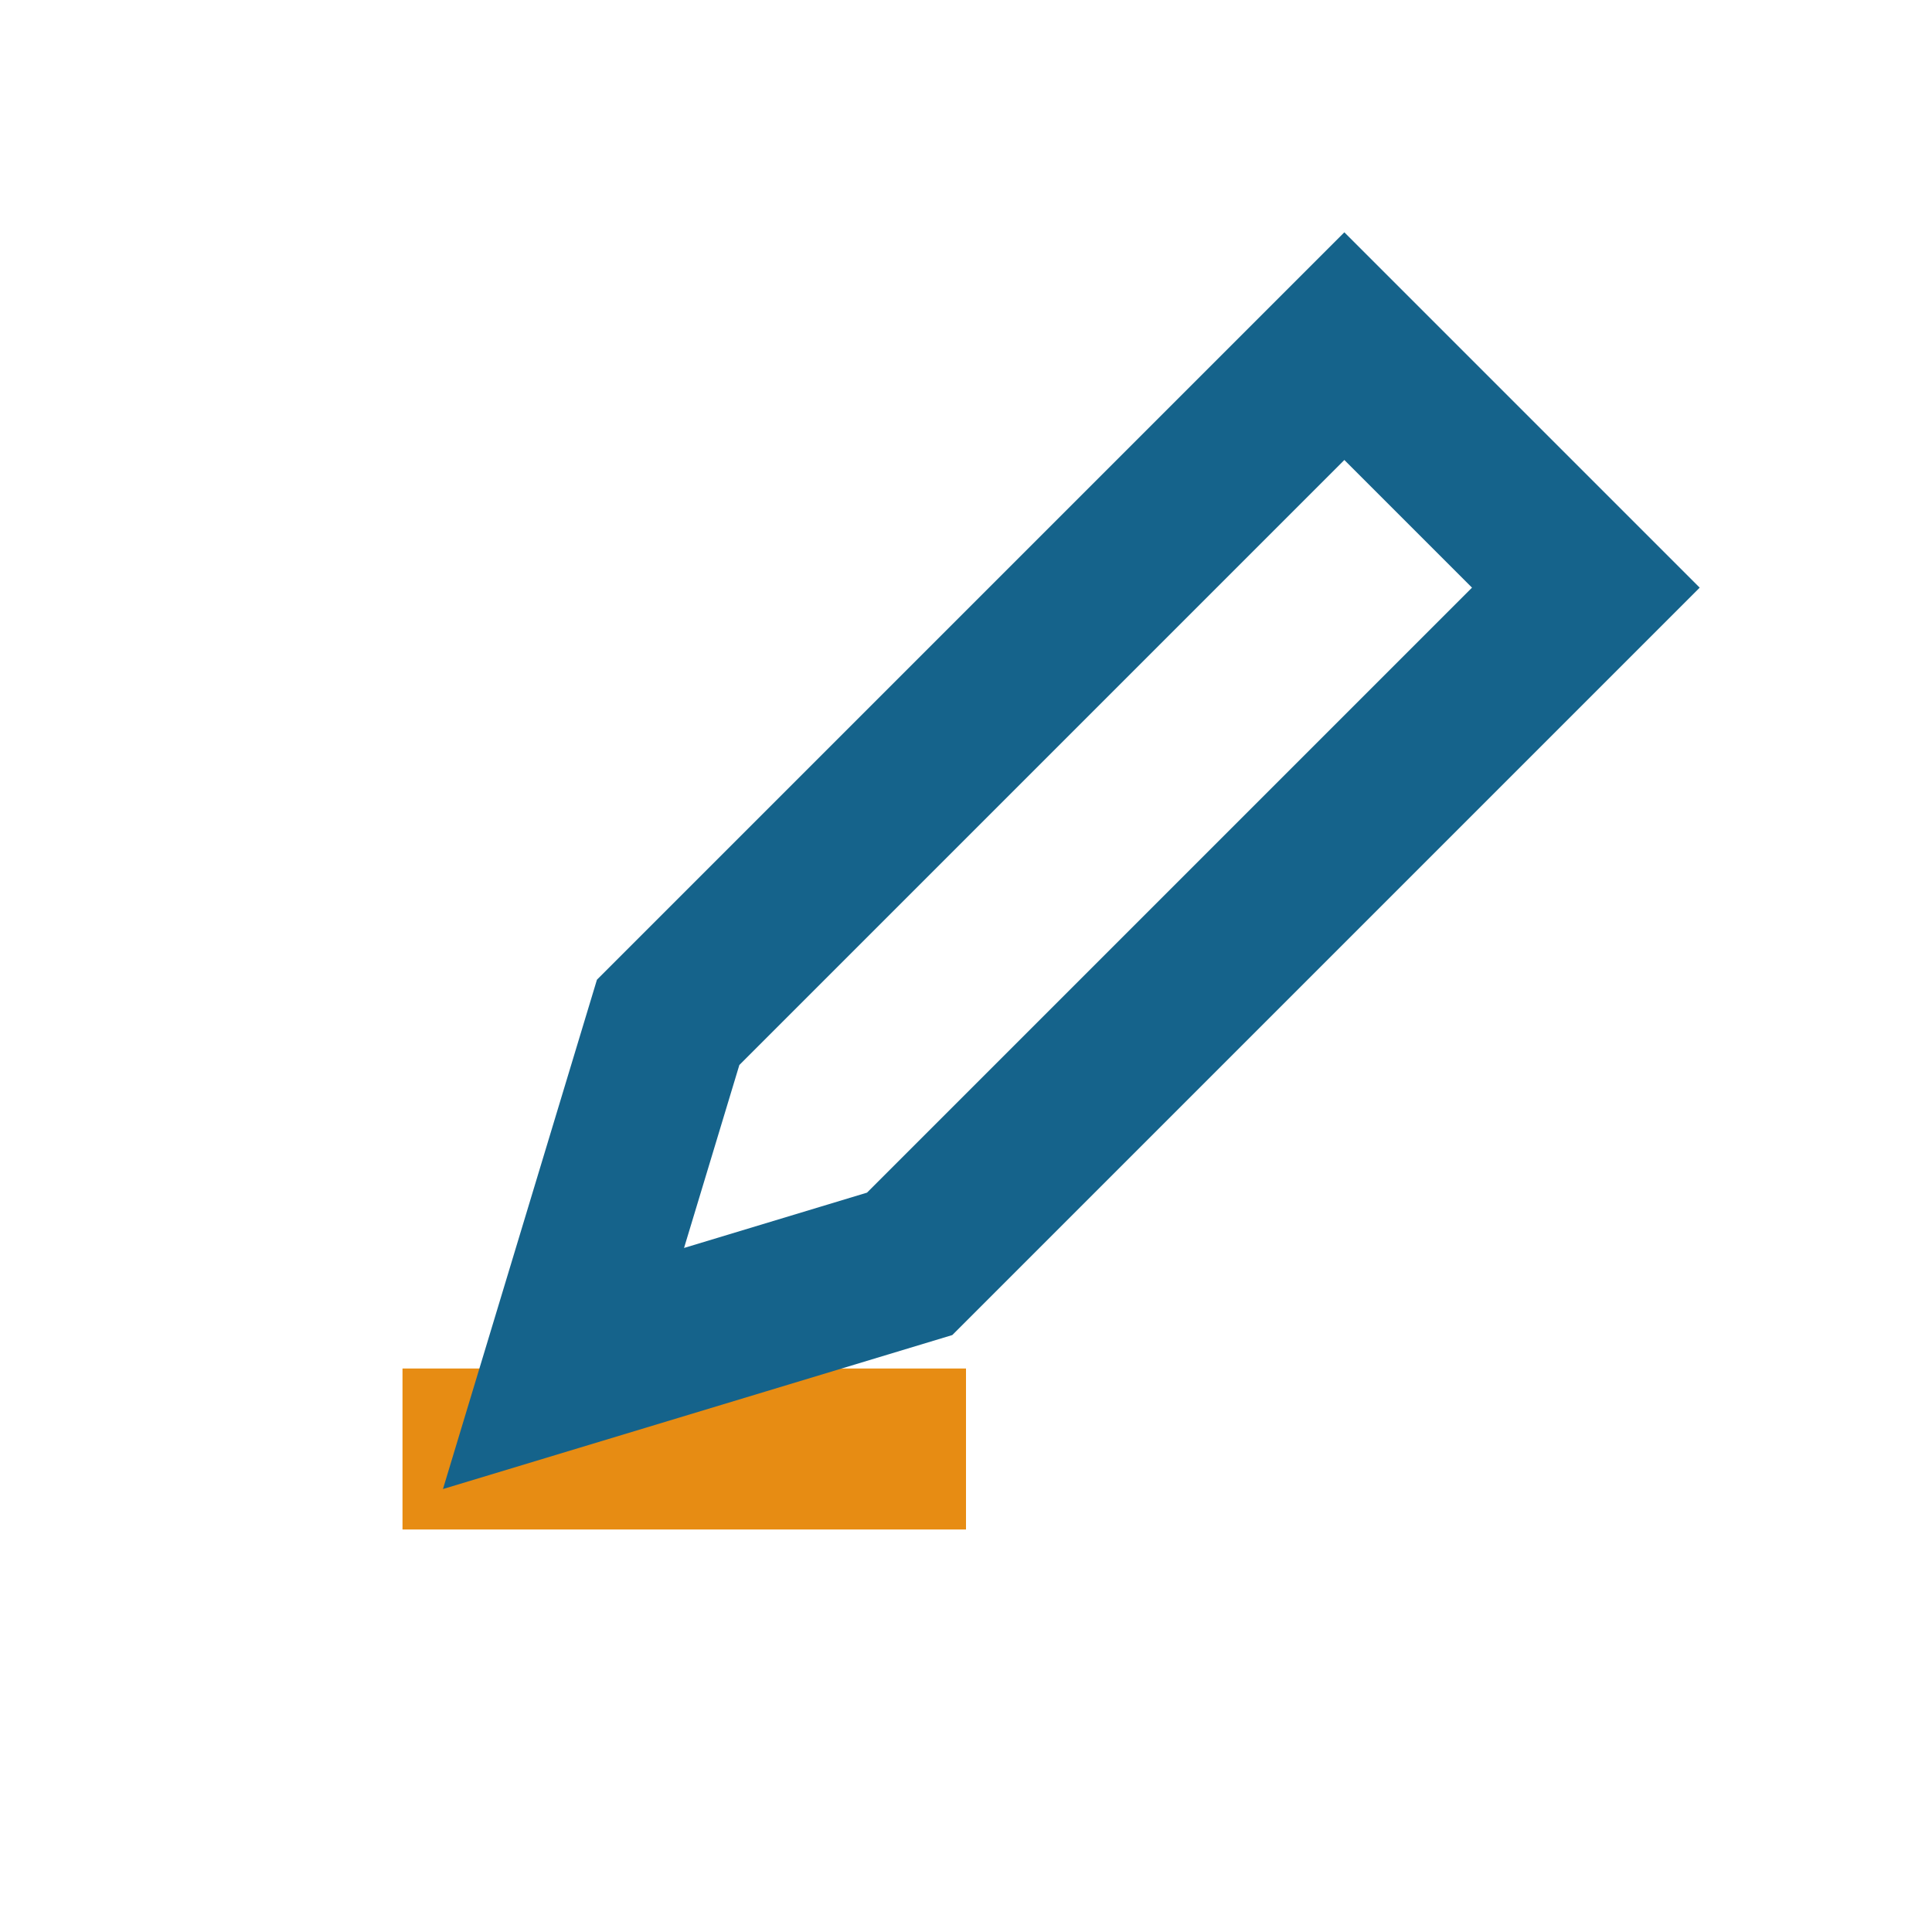 <?xml version="1.0" encoding="UTF-8"?>
<svg xmlns="http://www.w3.org/2000/svg" width="32" height="32" viewBox="0 0 24 24"><rect x="5" y="17" width="7" height="2" fill="#E78C13"/><path d="M19.7 7.3l-3-3-8.4 8.4-1.3 4.3 4.3-1.3 8.4-8.4z" fill="none" stroke="#15638B" stroke-width="2"/></svg>